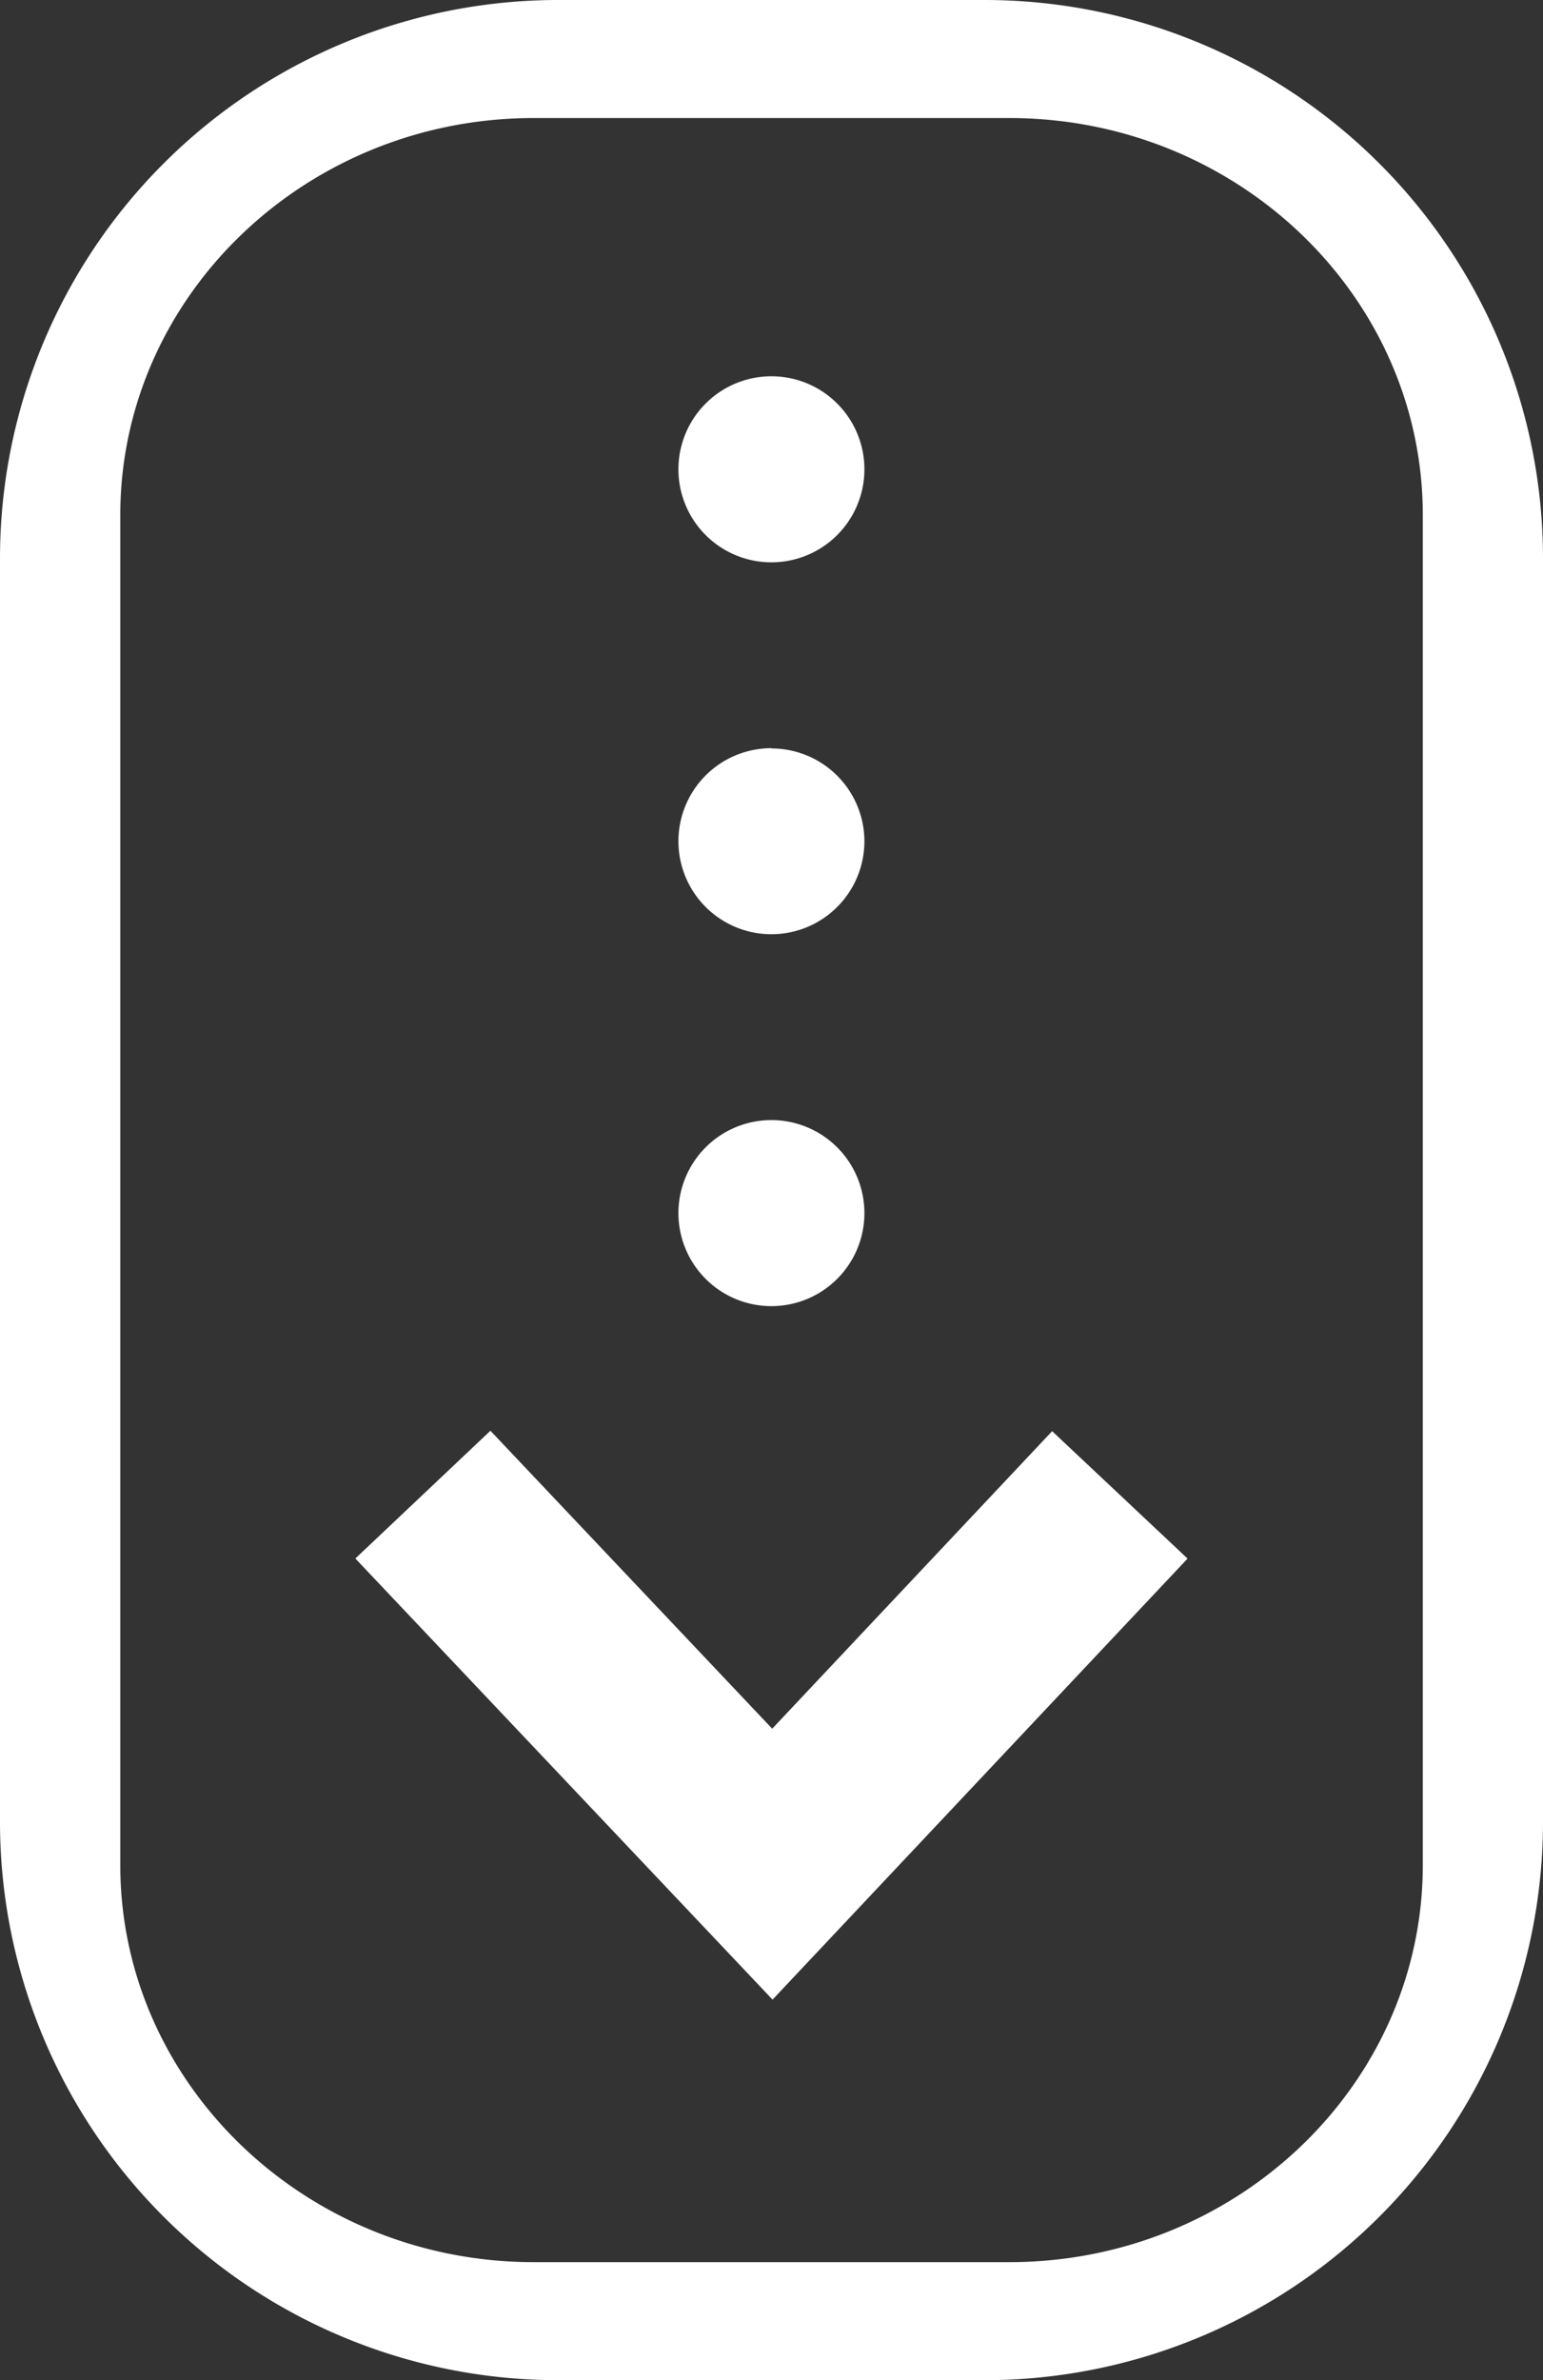 <?xml version="1.0" encoding="UTF-8"?> <svg xmlns="http://www.w3.org/2000/svg" viewBox="0 0 176.38 272"><rect x="0" y="0" width="176.38" height="272" fill="#333333" stroke="none"/> <defs> <style>.cls-1{fill:#fff;}</style> </defs> <title>scroll</title> <g id="cut"> <path class="cls-1" d="M88.31,228.51,40.62,178.1l15.44-14.6,32.21,34.05,32-34,15.48,14.56Zm88.07-20.26V63.75A63.83,63.83,0,0,0,112.62,0H63.75A63.82,63.82,0,0,0,0,63.75v144.5A63.82,63.82,0,0,0,63.75,272h48.87A63.83,63.83,0,0,0,176.38,208.25Zm-61-194.76c26.06,0,47.26,20.36,47.26,45.38V213.13c0,25-21.2,45.38-47.26,45.38H61c-26,0-47.25-20.36-47.25-45.38V58.87c0-25,21.2-45.38,47.25-45.38ZM88.19,43A10.63,10.63,0,1,0,98.81,53.66,10.63,10.63,0,0,0,88.19,43Zm0,42.5A10.63,10.63,0,1,0,98.81,96.16,10.63,10.63,0,0,0,88.19,85.53Zm0,42.5a10.63,10.63,0,1,0,10.62,10.63A10.63,10.63,0,0,0,88.19,128Z"></path> </g> </svg> 